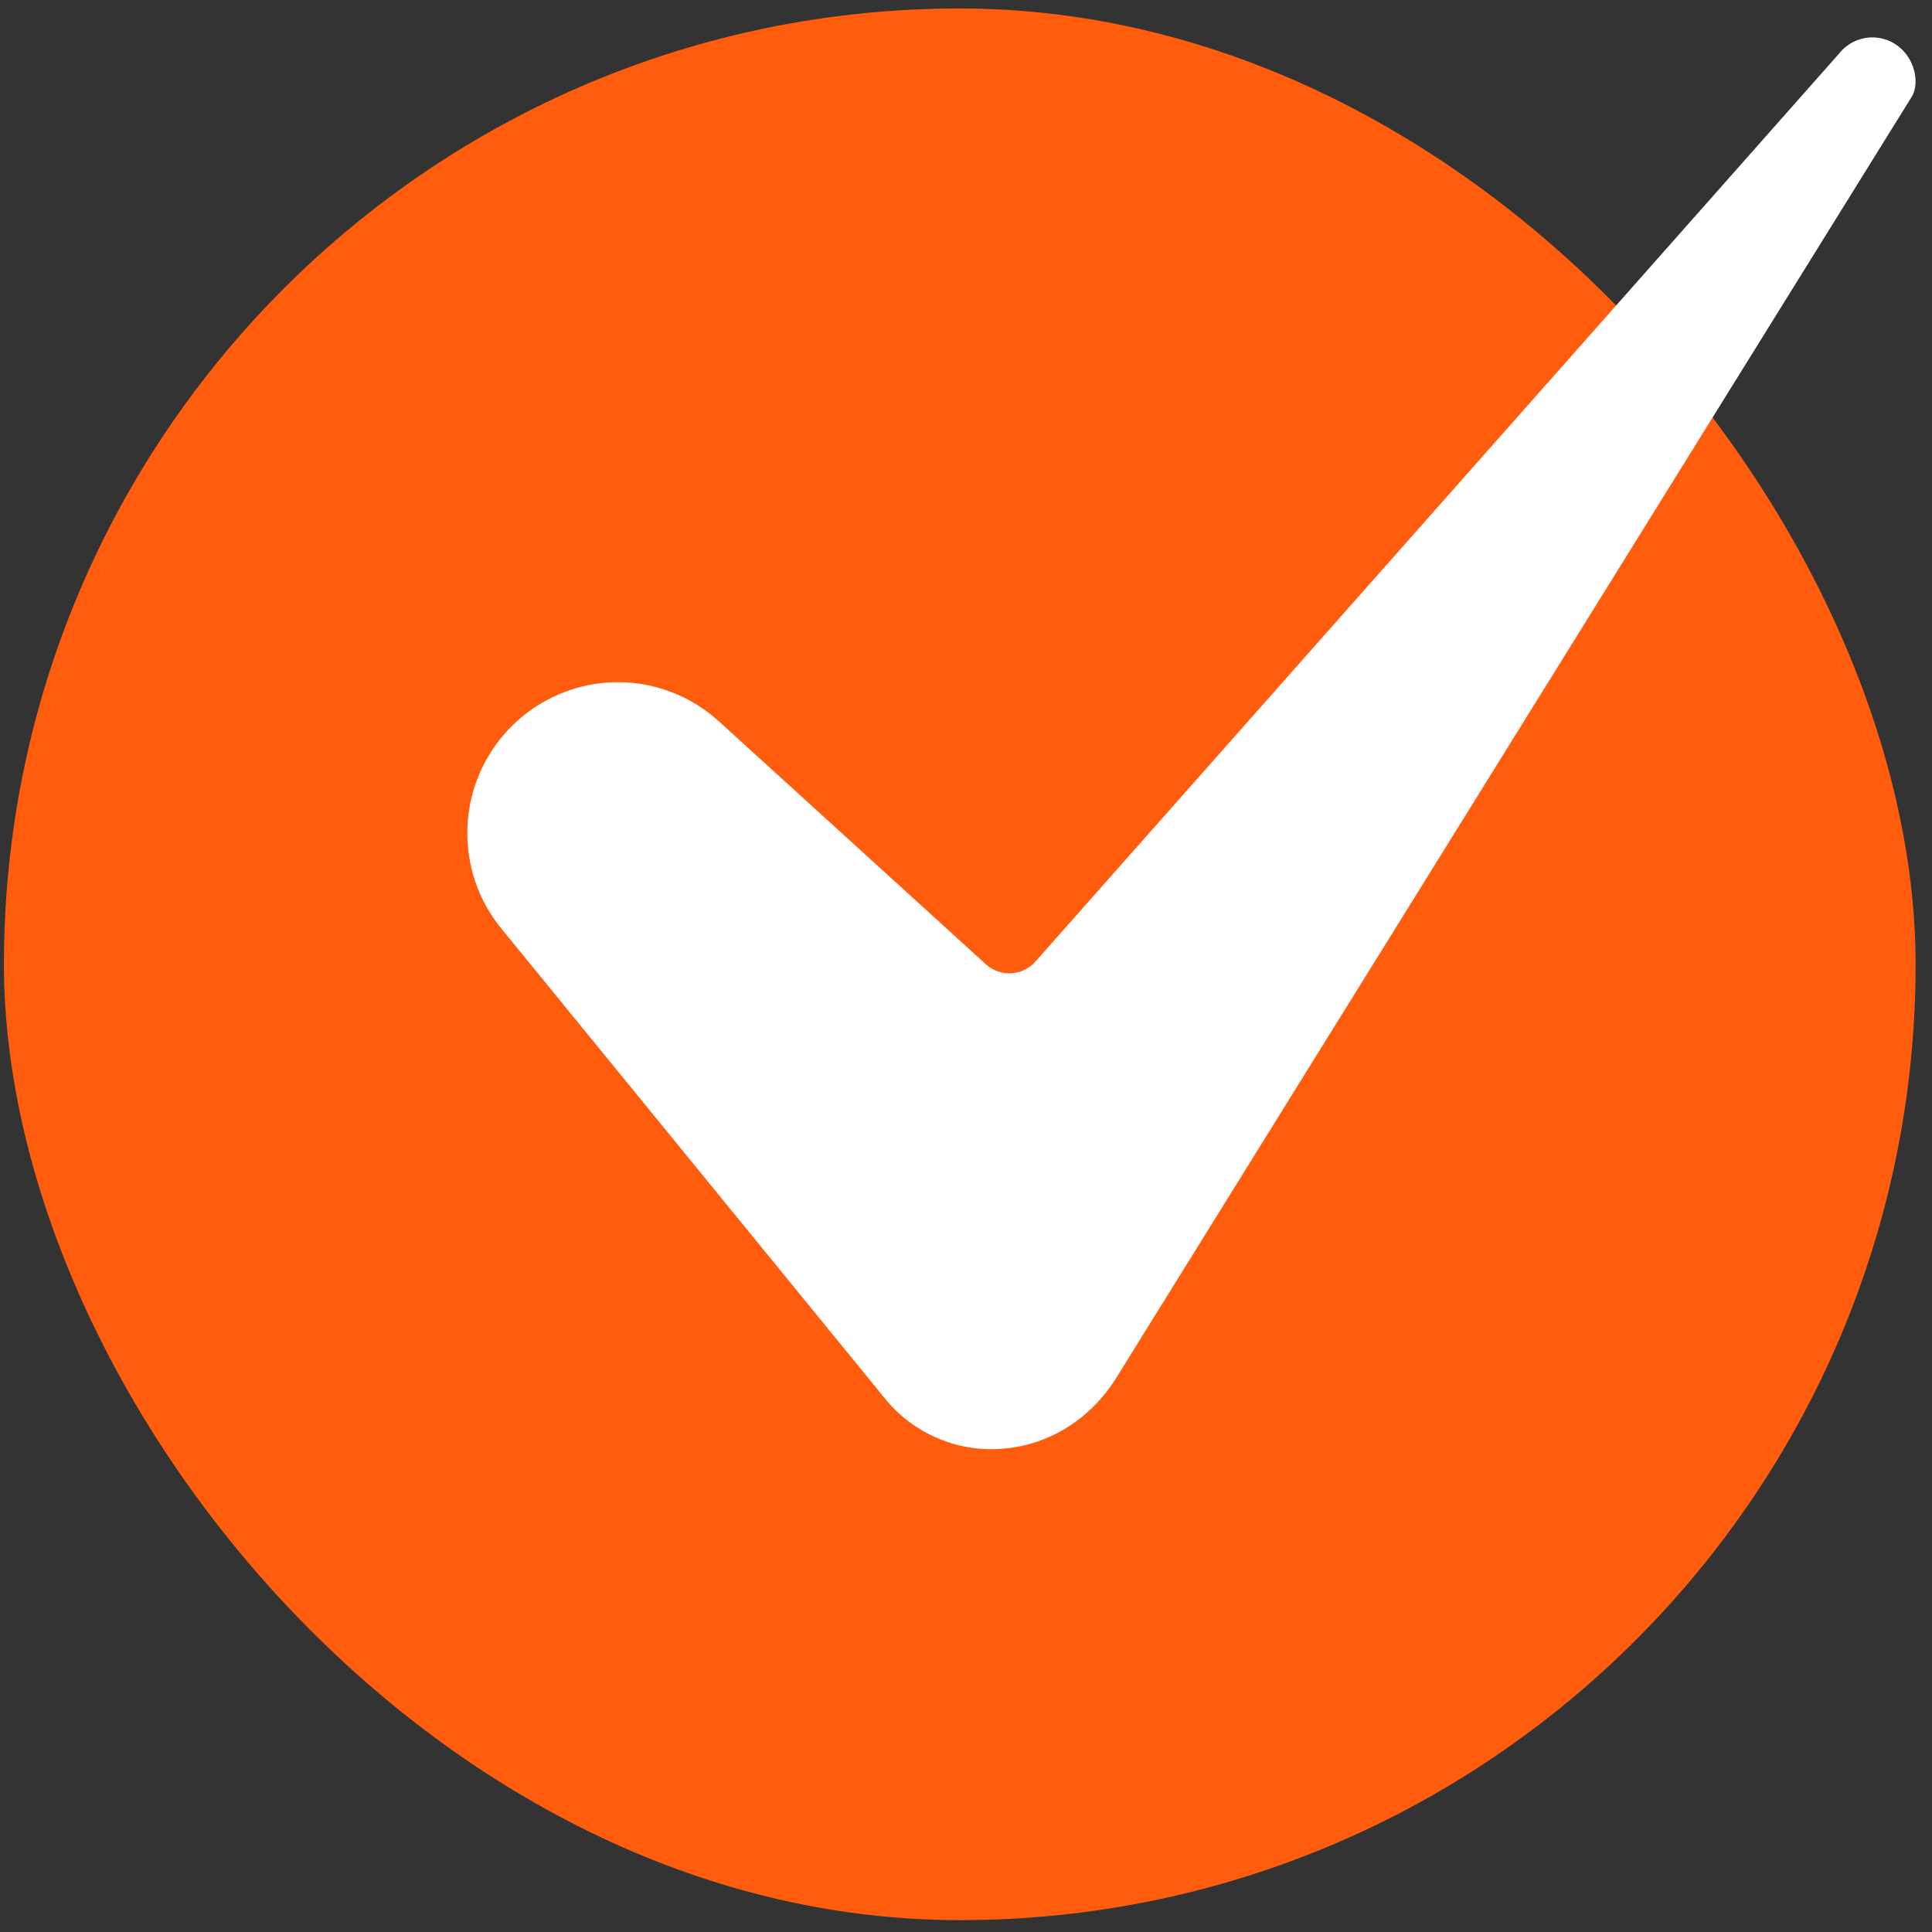 <svg width="50" height="50" viewBox="0 0 50 50" fill="none" xmlns="http://www.w3.org/2000/svg">
<rect x="0" y="0" width="50" height="50" fill="#333333" stroke="none"/>
<rect x="0.102" y="0.219" width="49.474" height="49.474" rx="24.737" fill="#FF5D0D"/>
<path d="M15.99 17.654C15.252 17.656 14.53 17.867 13.907 18.262C13.284 18.658 12.786 19.221 12.47 19.888C12.154 20.555 12.034 21.297 12.122 22.029C12.21 22.762 12.504 23.454 12.97 24.026L22.894 36.183C23.248 36.623 23.701 36.971 24.217 37.2C24.733 37.429 25.295 37.532 25.858 37.499C27.063 37.435 28.151 36.79 28.844 35.731L49.459 2.531C49.462 2.525 49.465 2.52 49.469 2.515C49.662 2.218 49.6 1.629 49.2 1.259C49.091 1.158 48.962 1.08 48.821 1.03C48.68 0.98 48.53 0.96 48.381 0.97C48.232 0.981 48.086 1.022 47.954 1.09C47.821 1.159 47.703 1.254 47.609 1.37C47.602 1.379 47.594 1.388 47.586 1.397L26.796 24.886C26.717 24.976 26.621 25.048 26.513 25.1C26.406 25.152 26.289 25.182 26.17 25.189C26.051 25.195 25.931 25.178 25.819 25.138C25.706 25.098 25.603 25.036 25.515 24.956L18.615 18.677C17.898 18.02 16.962 17.655 15.99 17.654Z" fill="white"/>
</svg>
